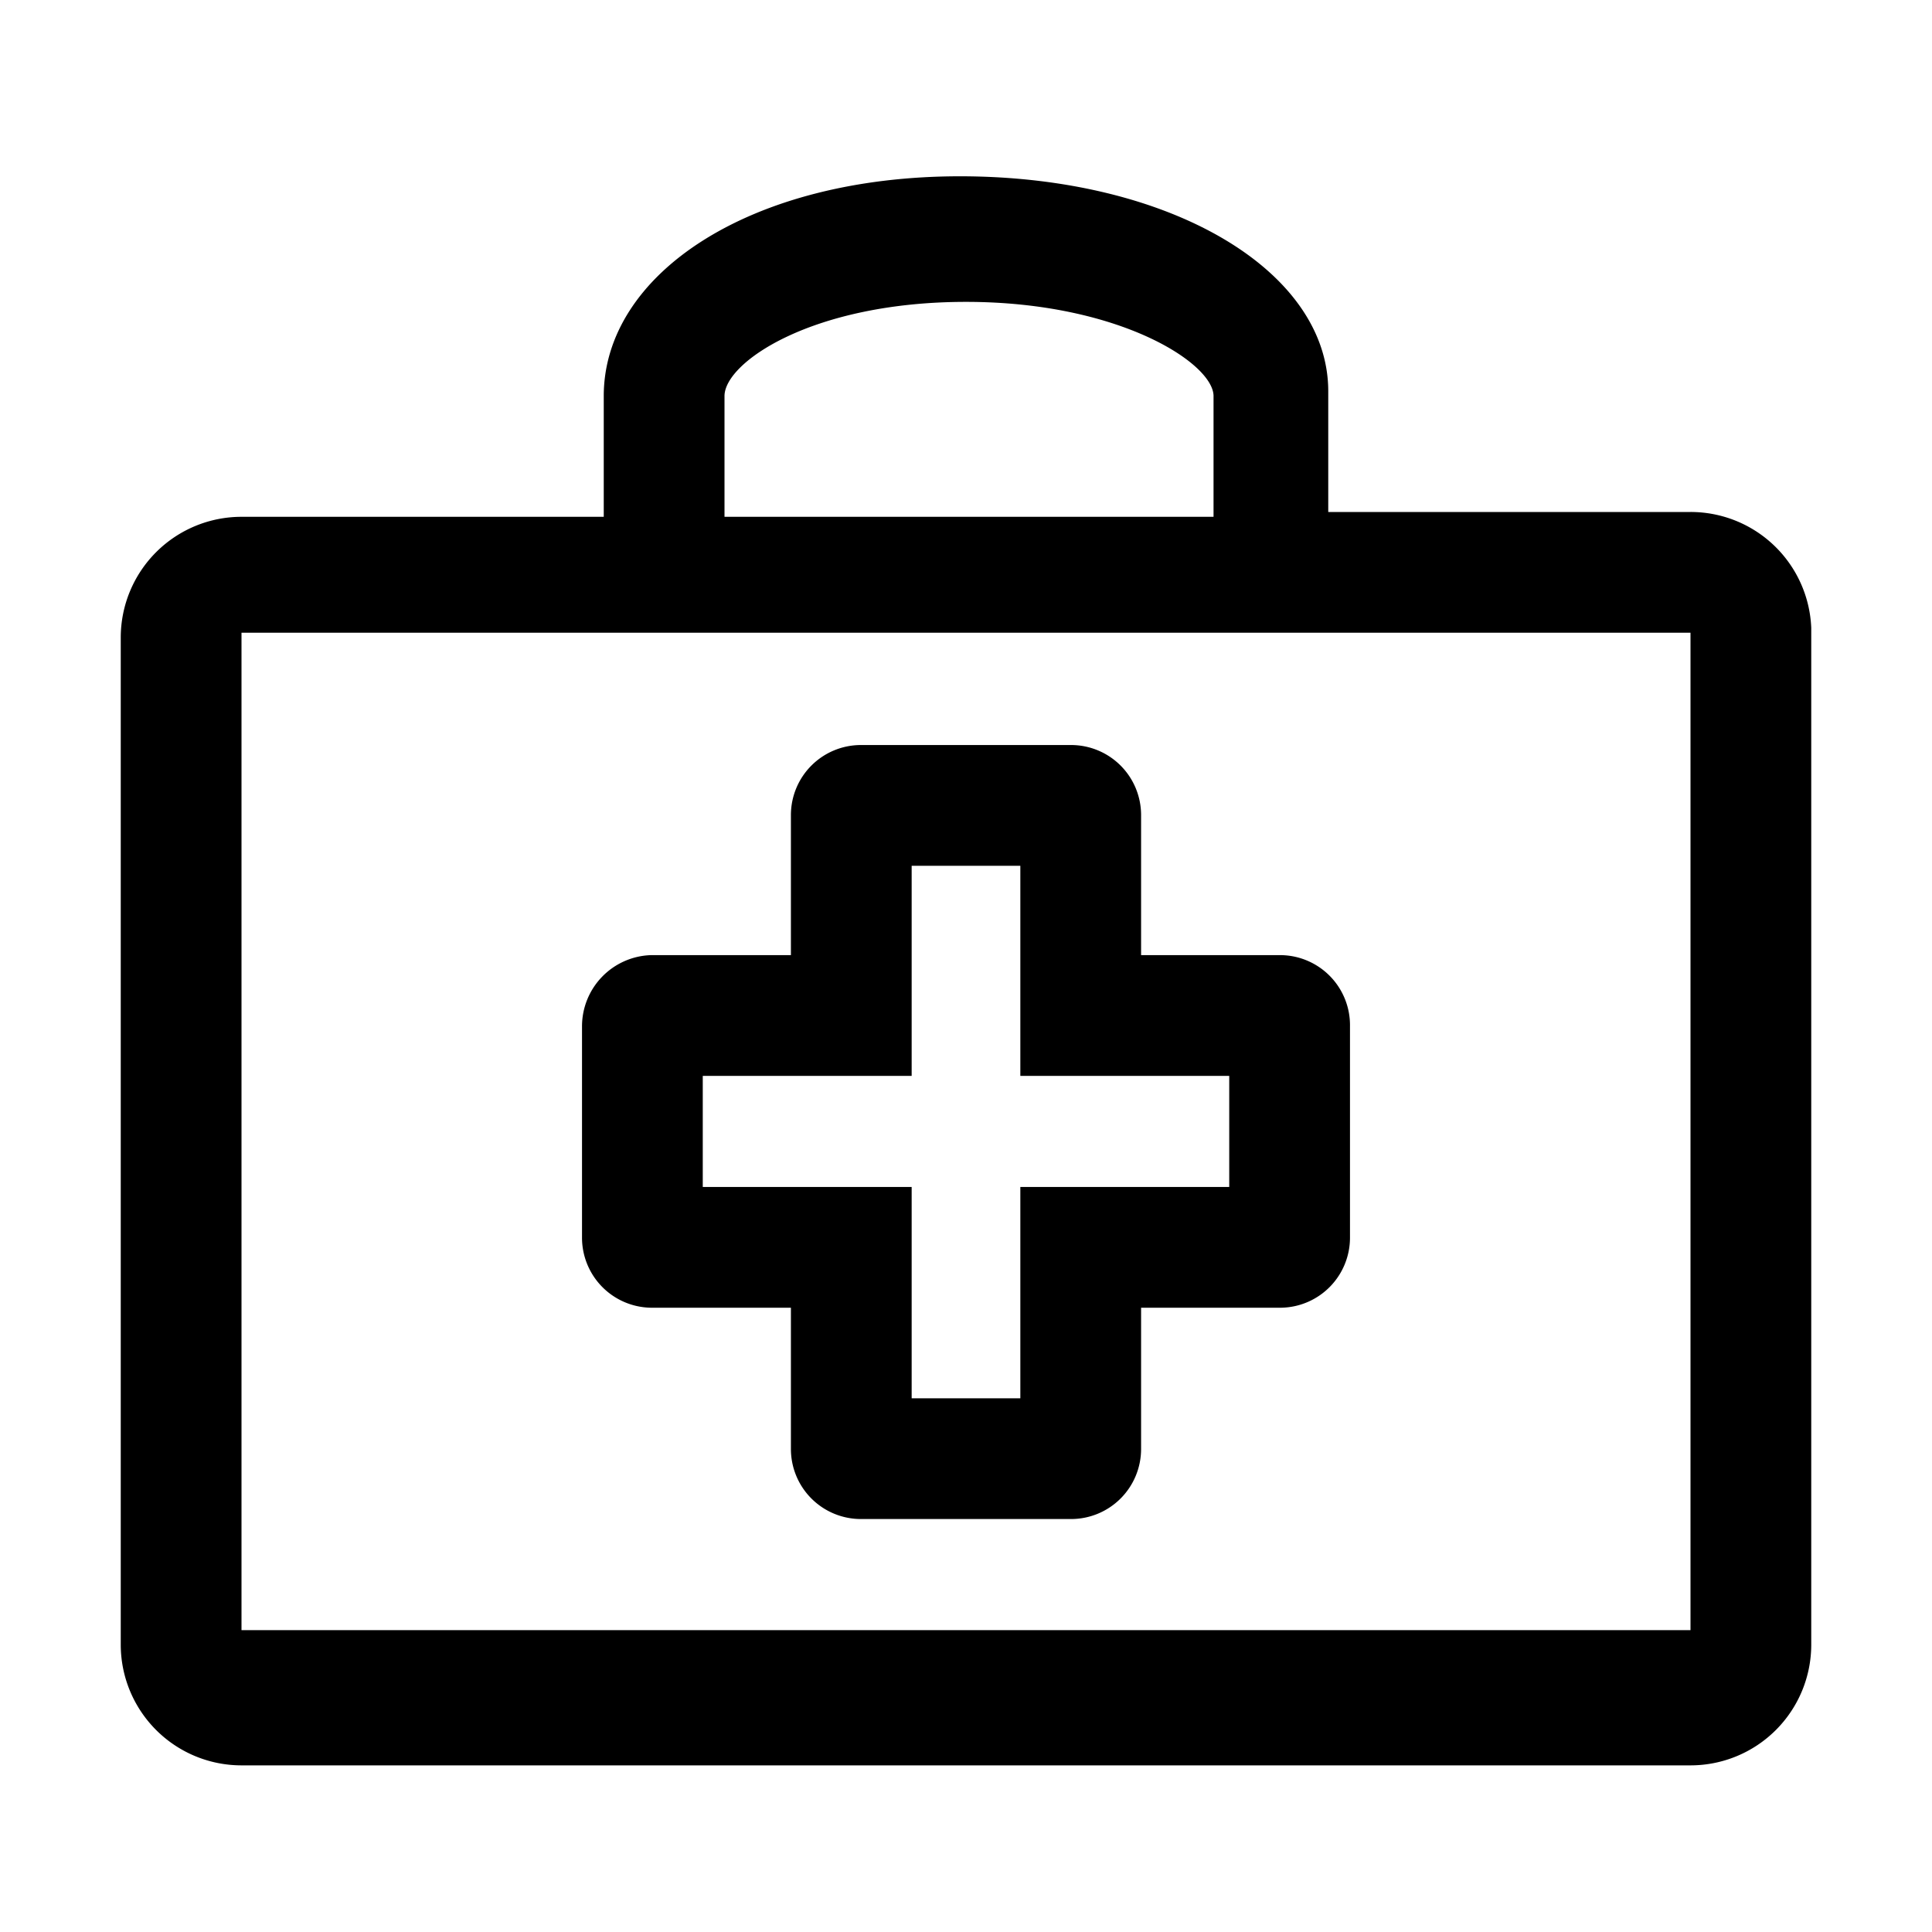 <svg id="Artwork" xmlns="http://www.w3.org/2000/svg" viewBox="0 0 16 16" width="16" height="16"><path d="M14,4.24h-3v-1c0-1-1.31-1.78-3.05-1.78S5,2.27,5,3.28v1H2a1,1,0,0,0-1,1v8.34a1,1,0,0,0,1,1H14a1,1,0,0,0,1-1V5.2A1,1,0,0,0,14,4.24ZM6,3.28C6,3,6.73,2.5,8,2.5s2.05.51,2.05.78v1H6ZM14,13.5H2V5.24H14Z"/><path d="M5.39,10.83H6.55V12a.58.58,0,0,0,.58.58H8.87A.58.58,0,0,0,9.45,12V10.83h1.16a.58.58,0,0,0,.57-.58V8.5a.58.58,0,0,0-.57-.59H9.45V6.75a.58.58,0,0,0-.58-.58H7.13a.58.58,0,0,0-.58.58V7.91H5.39a.59.59,0,0,0-.57.59v1.75A.58.58,0,0,0,5.39,10.83Zm.43-1.92H7.55V7.17h.9V8.91h1.73v.92H8.45v1.75h-.9V9.83H5.82Z"/></svg>